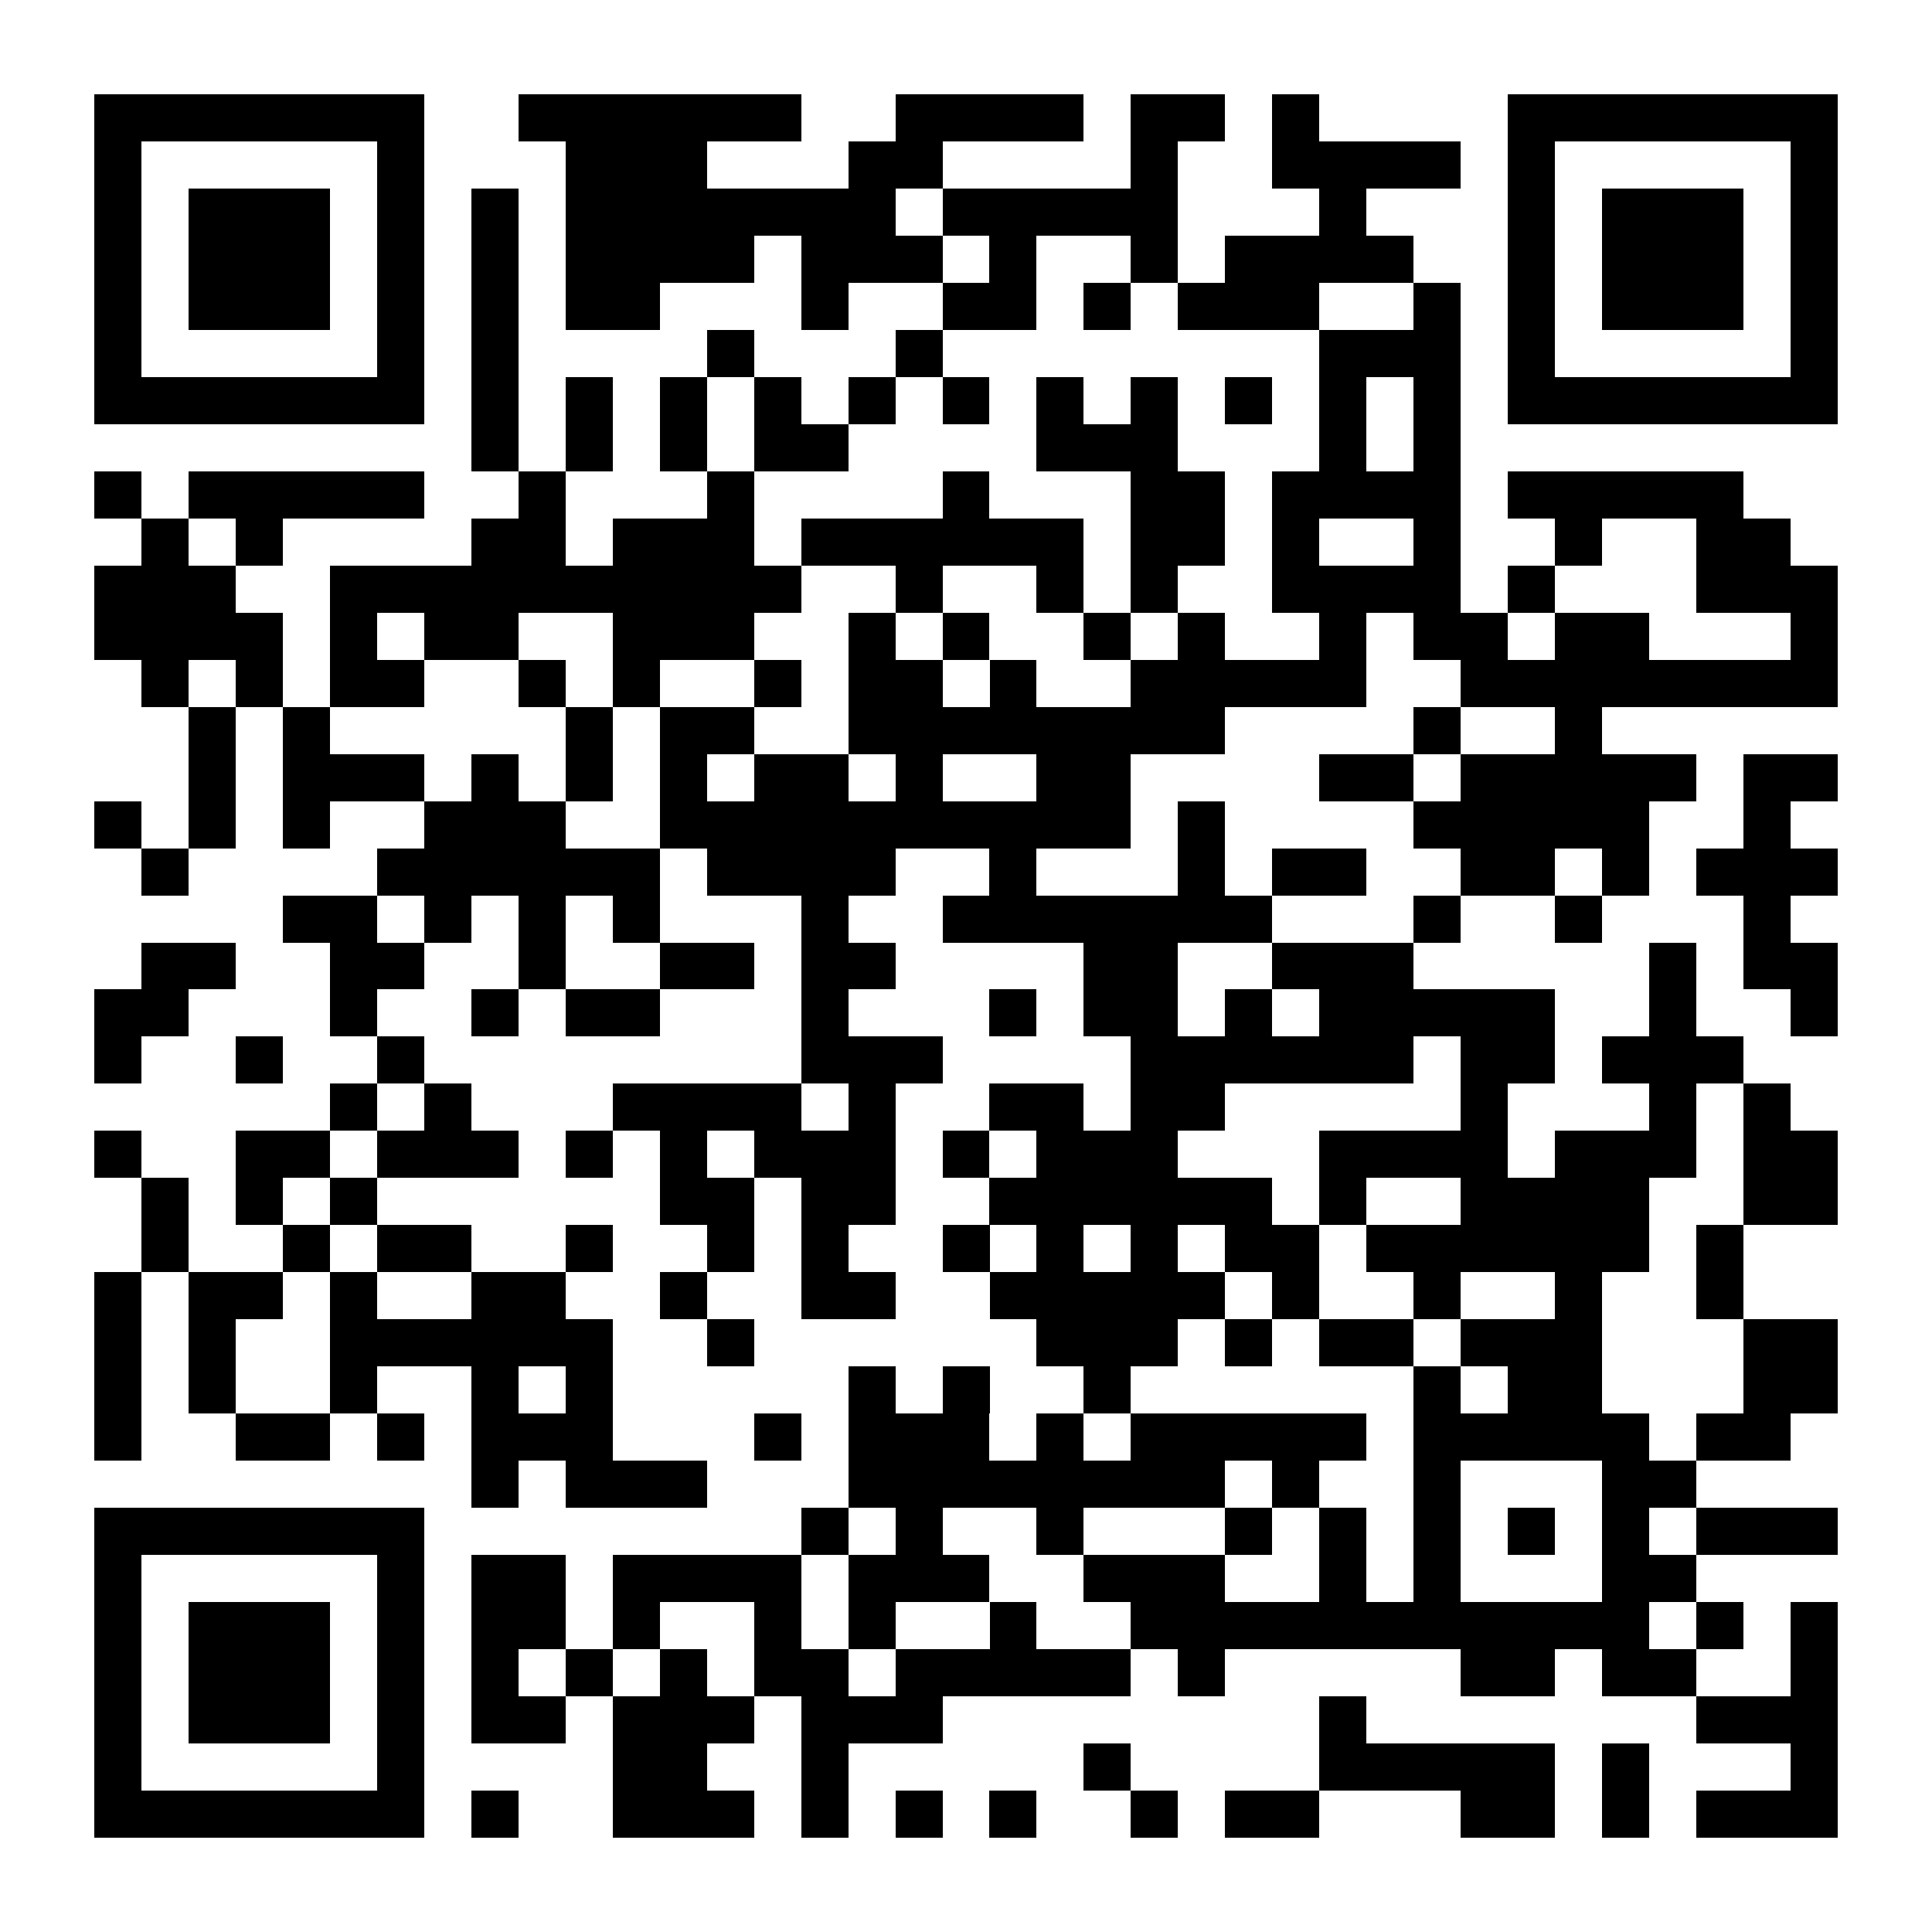 <?xml version="1.0" encoding="UTF-8"?>
<!DOCTYPE svg PUBLIC '-//W3C//DTD SVG 1.0//EN'
          'http://www.w3.org/TR/2001/REC-SVG-20010904/DTD/svg10.dtd'>
<svg fill="#fff" height="41" shape-rendering="crispEdges" style="fill: #fff;" viewBox="0 0 41 41" width="41" xmlns="http://www.w3.org/2000/svg" xmlns:xlink="http://www.w3.org/1999/xlink"
><path d="M0 0h41v41H0z"
  /><path d="M2 2.5h7m2 0h6m2 0h4m1 0h2m1 0h1m4 0h7M2 3.5h1m5 0h1m3 0h3m3 0h2m4 0h1m2 0h4m1 0h1m5 0h1M2 4.5h1m1 0h3m1 0h1m1 0h1m1 0h7m1 0h5m3 0h1m3 0h1m1 0h3m1 0h1M2 5.5h1m1 0h3m1 0h1m1 0h1m1 0h4m1 0h3m1 0h1m2 0h1m1 0h4m2 0h1m1 0h3m1 0h1M2 6.5h1m1 0h3m1 0h1m1 0h1m1 0h2m3 0h1m2 0h2m1 0h1m1 0h3m2 0h1m1 0h1m1 0h3m1 0h1M2 7.5h1m5 0h1m1 0h1m4 0h1m3 0h1m8 0h3m1 0h1m5 0h1M2 8.5h7m1 0h1m1 0h1m1 0h1m1 0h1m1 0h1m1 0h1m1 0h1m1 0h1m1 0h1m1 0h1m1 0h1m1 0h7M10 9.5h1m1 0h1m1 0h1m1 0h2m4 0h3m3 0h1m1 0h1M2 10.5h1m1 0h5m2 0h1m3 0h1m4 0h1m3 0h2m1 0h4m1 0h5M3 11.5h1m1 0h1m4 0h2m1 0h3m1 0h6m1 0h2m1 0h1m2 0h1m2 0h1m2 0h2M2 12.5h3m2 0h10m2 0h1m2 0h1m1 0h1m2 0h4m1 0h1m3 0h3M2 13.5h4m1 0h1m1 0h2m2 0h3m2 0h1m1 0h1m2 0h1m1 0h1m2 0h1m1 0h2m1 0h2m3 0h1M3 14.5h1m1 0h1m1 0h2m2 0h1m1 0h1m2 0h1m1 0h2m1 0h1m2 0h5m2 0h8M4 15.5h1m1 0h1m5 0h1m1 0h2m2 0h8m4 0h1m2 0h1M4 16.5h1m1 0h3m1 0h1m1 0h1m1 0h1m1 0h2m1 0h1m2 0h2m4 0h2m1 0h5m1 0h2M2 17.5h1m1 0h1m1 0h1m2 0h3m2 0h10m1 0h1m4 0h5m2 0h1M3 18.5h1m4 0h6m1 0h4m2 0h1m3 0h1m1 0h2m2 0h2m1 0h1m1 0h3M6 19.5h2m1 0h1m1 0h1m1 0h1m3 0h1m2 0h7m3 0h1m2 0h1m3 0h1M3 20.5h2m2 0h2m2 0h1m2 0h2m1 0h2m4 0h2m2 0h3m5 0h1m1 0h2M2 21.5h2m3 0h1m2 0h1m1 0h2m3 0h1m3 0h1m1 0h2m1 0h1m1 0h5m2 0h1m2 0h1M2 22.5h1m2 0h1m2 0h1m8 0h3m4 0h6m1 0h2m1 0h3M7 23.5h1m1 0h1m3 0h4m1 0h1m2 0h2m1 0h2m5 0h1m3 0h1m1 0h1M2 24.5h1m2 0h2m1 0h3m1 0h1m1 0h1m1 0h3m1 0h1m1 0h3m3 0h4m1 0h3m1 0h2M3 25.5h1m1 0h1m1 0h1m6 0h2m1 0h2m2 0h6m1 0h1m2 0h4m2 0h2M3 26.5h1m2 0h1m1 0h2m2 0h1m2 0h1m1 0h1m2 0h1m1 0h1m1 0h1m1 0h2m1 0h6m1 0h1M2 27.5h1m1 0h2m1 0h1m2 0h2m2 0h1m2 0h2m2 0h5m1 0h1m2 0h1m2 0h1m2 0h1M2 28.5h1m1 0h1m2 0h6m2 0h1m6 0h3m1 0h1m1 0h2m1 0h3m3 0h2M2 29.5h1m1 0h1m2 0h1m2 0h1m1 0h1m5 0h1m1 0h1m2 0h1m6 0h1m1 0h2m3 0h2M2 30.5h1m2 0h2m1 0h1m1 0h3m3 0h1m1 0h3m1 0h1m1 0h5m1 0h5m1 0h2M10 31.5h1m1 0h3m3 0h8m1 0h1m2 0h1m3 0h2M2 32.5h7m8 0h1m1 0h1m2 0h1m3 0h1m1 0h1m1 0h1m1 0h1m1 0h1m1 0h3M2 33.5h1m5 0h1m1 0h2m1 0h4m1 0h3m2 0h3m2 0h1m1 0h1m3 0h2M2 34.5h1m1 0h3m1 0h1m1 0h2m1 0h1m2 0h1m1 0h1m2 0h1m2 0h11m1 0h1m1 0h1M2 35.5h1m1 0h3m1 0h1m1 0h1m1 0h1m1 0h1m1 0h2m1 0h5m1 0h1m5 0h2m1 0h2m2 0h1M2 36.5h1m1 0h3m1 0h1m1 0h2m1 0h3m1 0h3m8 0h1m7 0h3M2 37.5h1m5 0h1m4 0h2m2 0h1m5 0h1m4 0h5m1 0h1m3 0h1M2 38.5h7m1 0h1m2 0h3m1 0h1m1 0h1m1 0h1m2 0h1m1 0h2m3 0h2m1 0h1m1 0h3" stroke="#000"
/></svg
>

